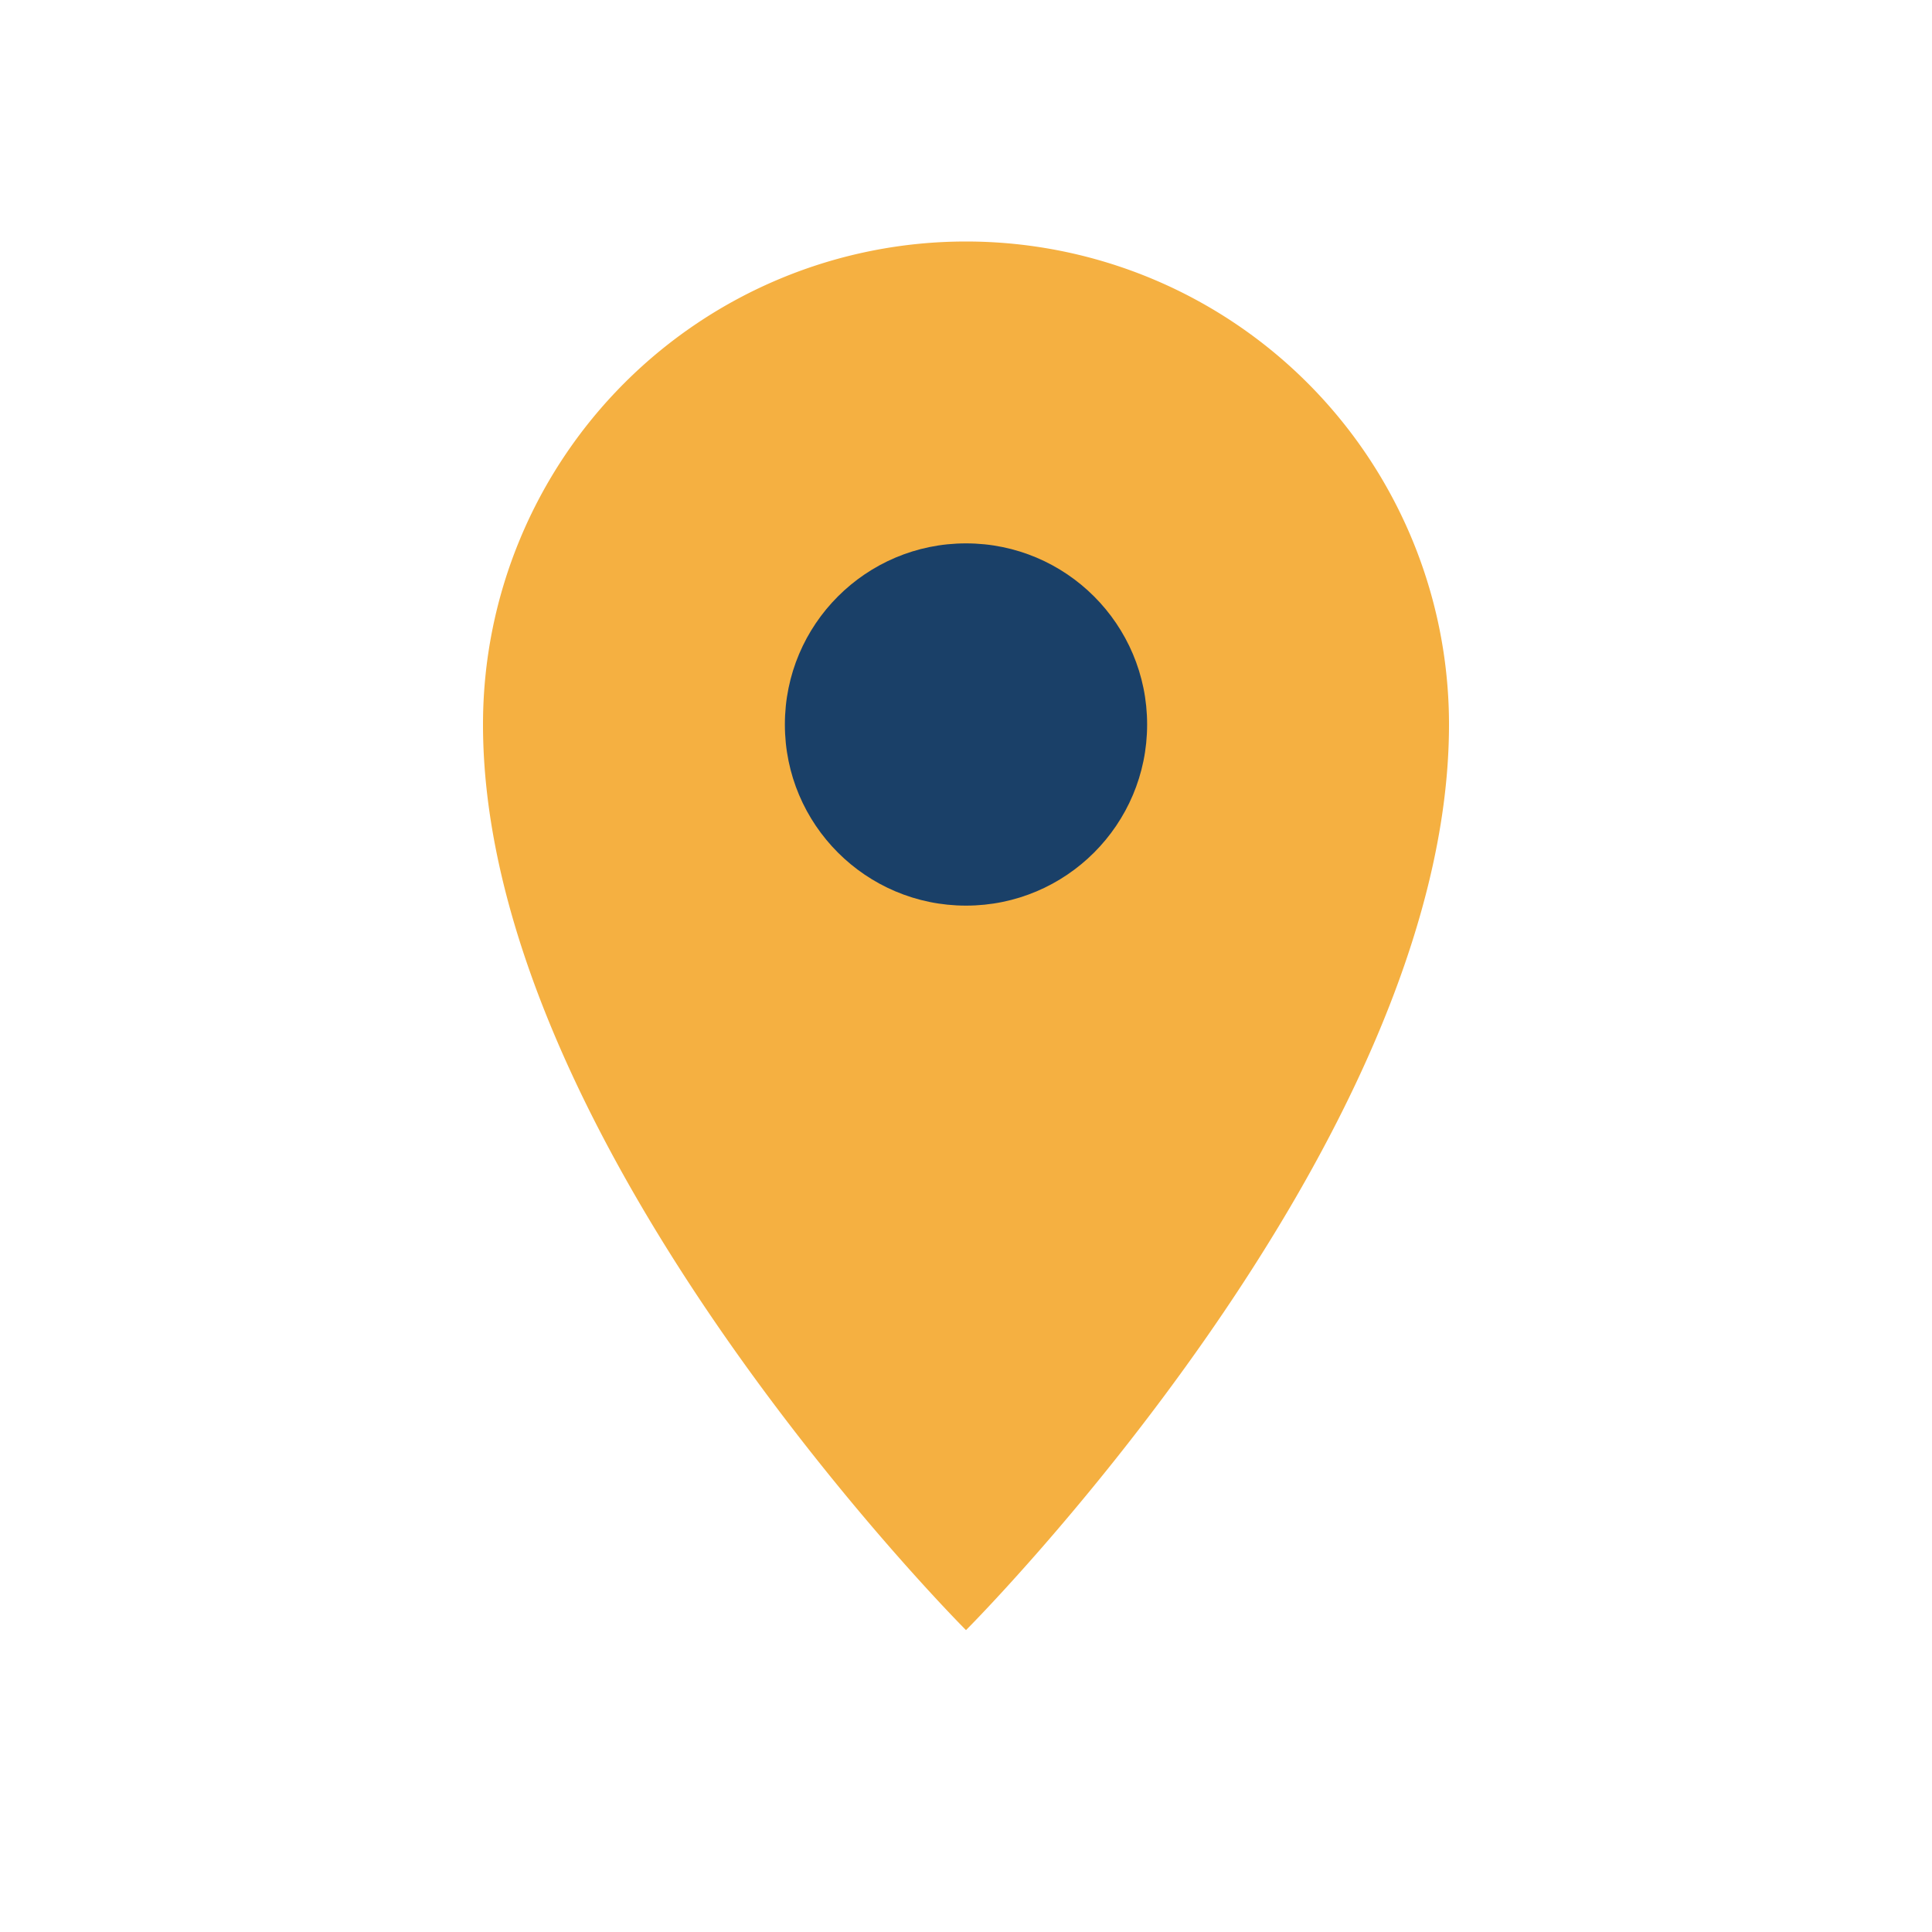<?xml version="1.0" encoding="UTF-8"?>
<svg xmlns="http://www.w3.org/2000/svg" width="32" height="32" viewBox="0 0 32 32"><path fill="#F5B041" d="M16 4a8 8 0 018 8c0 7-8 15-8 15S8 19 8 12a8 8 0 018-8z"/><circle cx="16" cy="12" r="3" fill="#1A4068"/></svg>